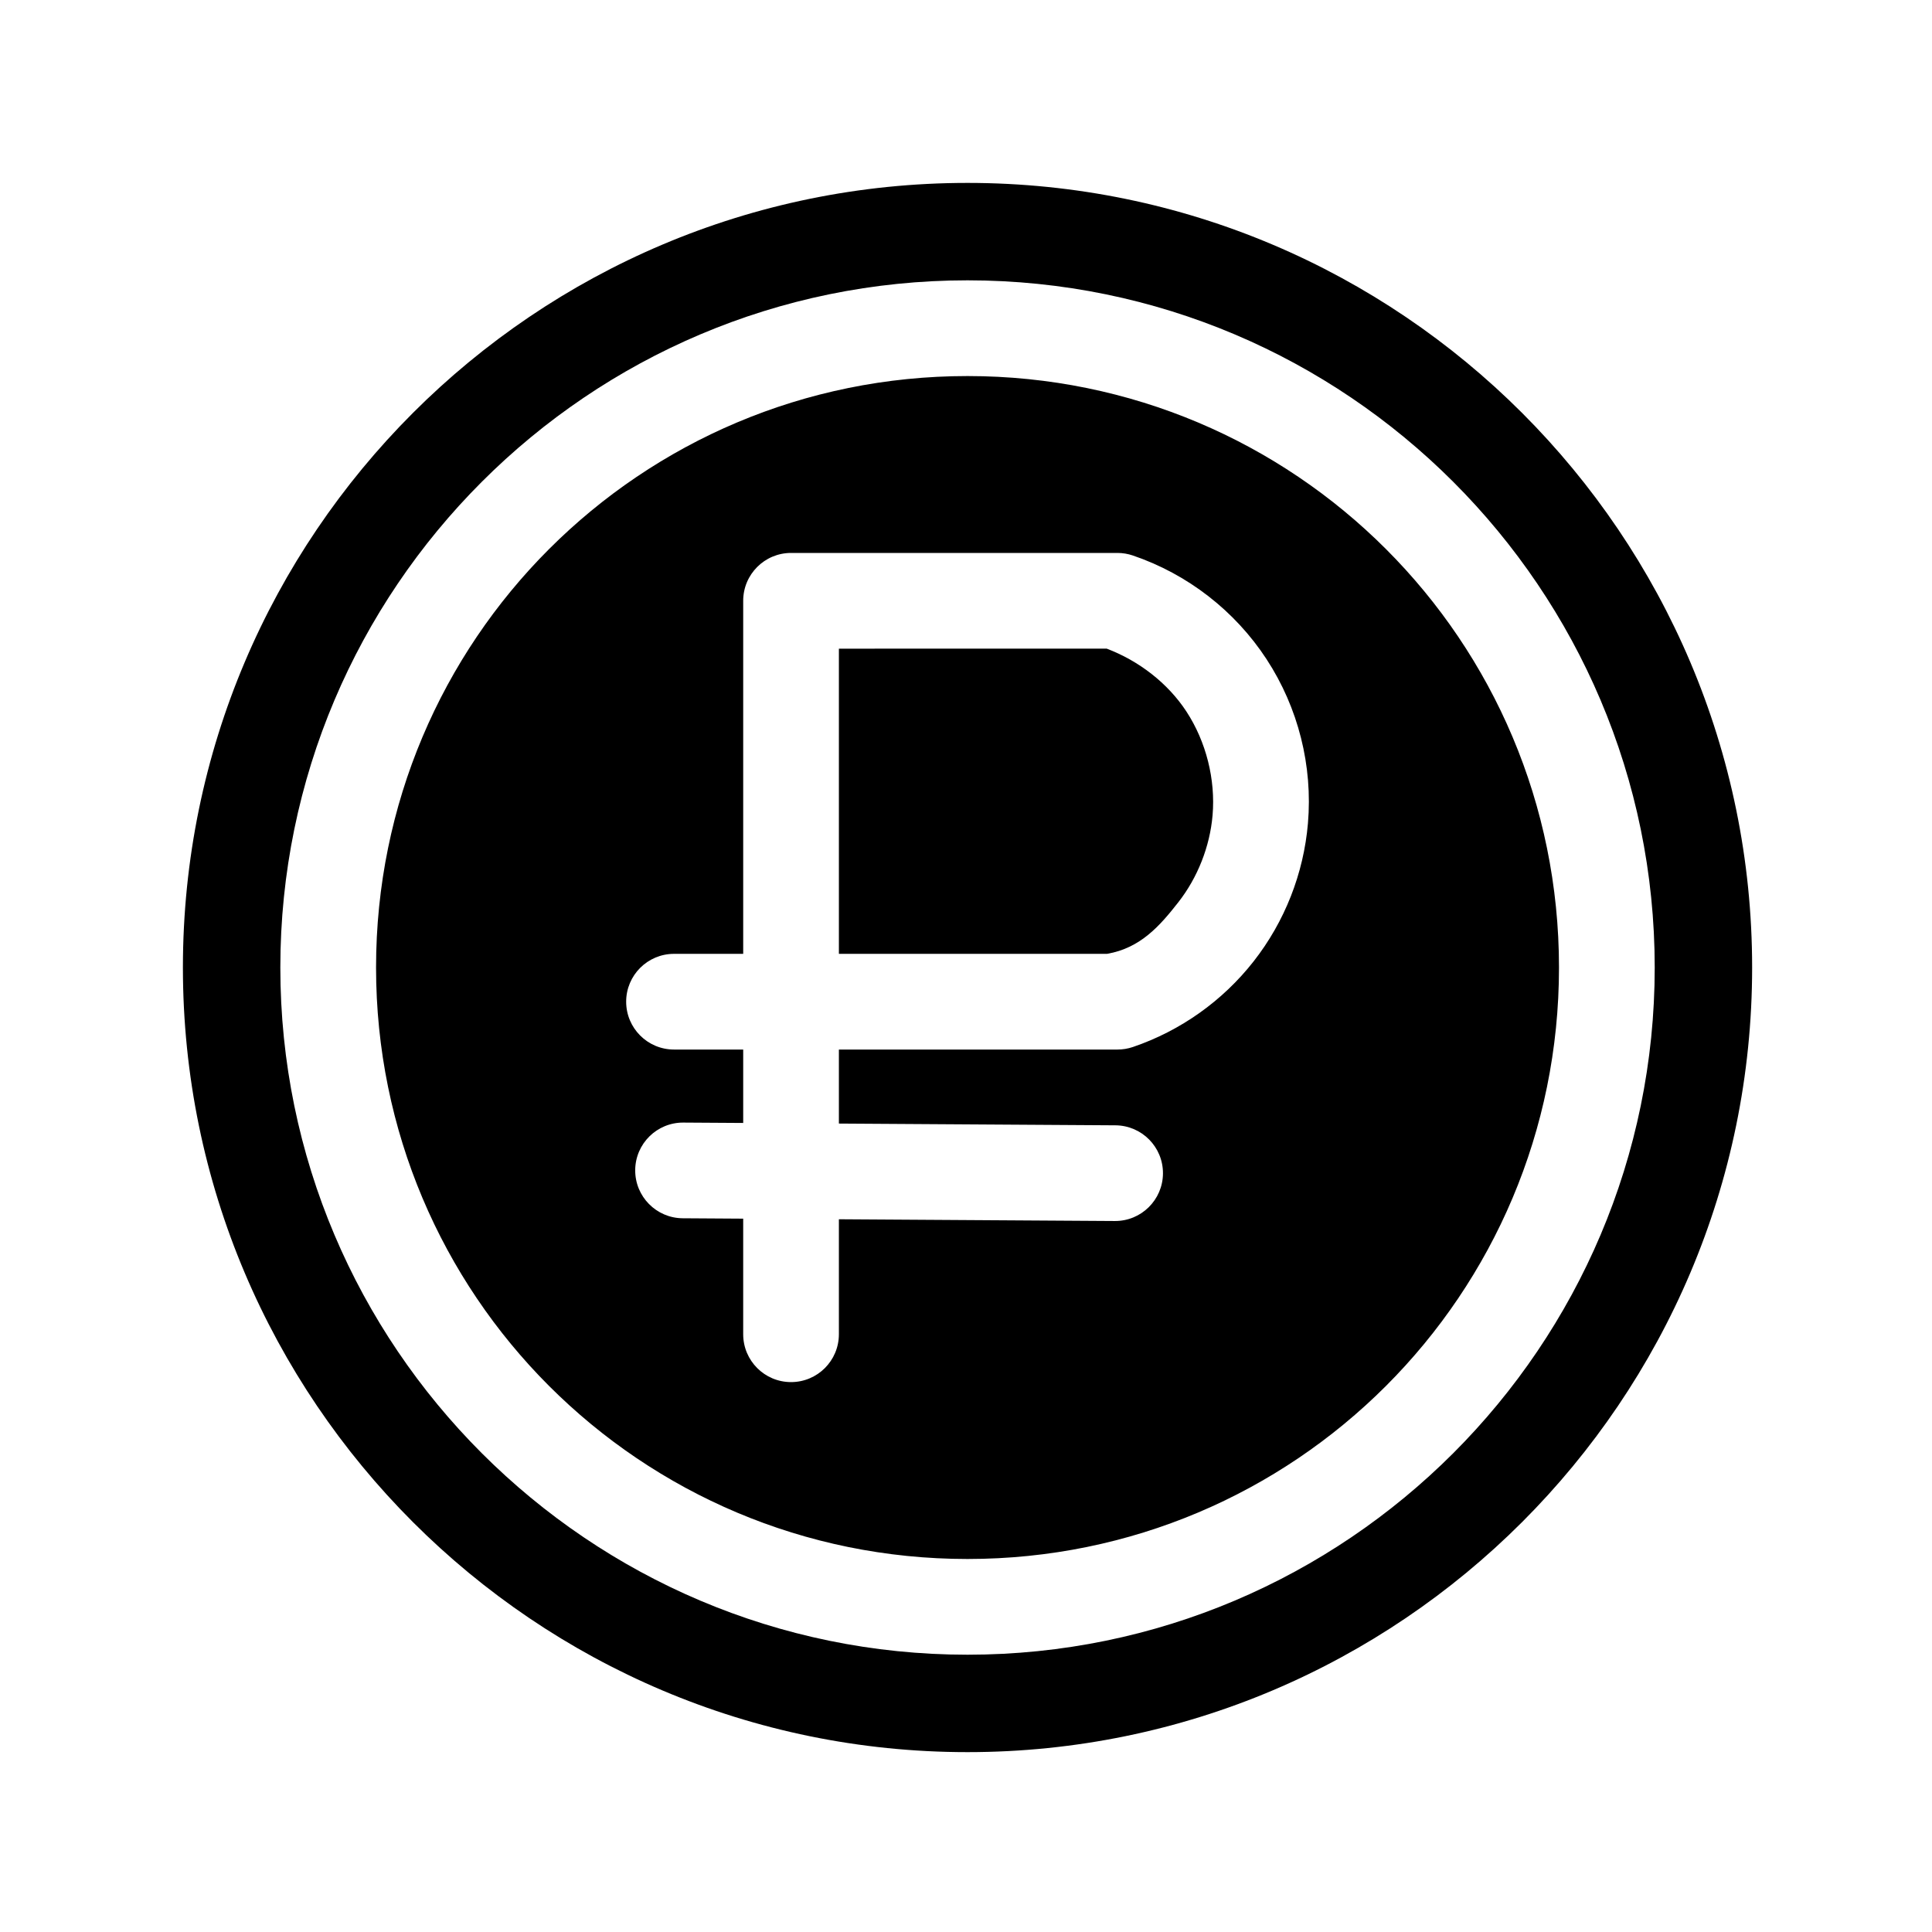 <?xml version="1.0" encoding="UTF-8"?> <svg xmlns="http://www.w3.org/2000/svg" xmlns:svg="http://www.w3.org/2000/svg" id="svg8" height="512" viewBox="0 0 135.467 135.467" width="512"><path id="path838" d="m255.996 48.396c-114.502-0-207.6 93.097-207.6 207.6-0 114.502 93.097 207.609 207.6 207.609 114.502 0 207.609-93.107 207.609-207.609 0-114.502-93.107-207.6-207.609-207.6zm.002 25.777c100.269 0 181.83 81.555 181.83 181.824 0 100.269-81.561 181.83-181.83 181.83-100.269 0-181.824-81.561-181.824-181.83 0-100.269 81.555-181.824 181.824-181.824zm0 25.328c-86.583 0-156.496 69.913-156.496 156.496 0 86.583 69.913 156.502 156.496 156.502 86.583 0 156.502-69.919 156.502-156.502 0-86.583-69.919-156.496-156.502-156.496zm-46.691 46.803h86.375c1.386.002 2.764.232 4.076.68 14.49 4.93 27.01 14.646 35.381 27.461 8.37 12.814 12.24 28.186 10.932 43.436-1.138 13.265-6.143 25.982-14.35 36.465-8.207 10.483-19.359 18.397-31.963 22.686-1.312.445-2.69.672-4.076.672h-73.715v19.586l73.17.463c6.992.046 12.622 5.749 12.578 12.74-.046 6.992-5.751 12.624-12.742 12.58l-73.006-.463v30.426c-.001 6.992-5.669 12.659-12.66 12.66-6.992-.001-12.659-5.669-12.66-12.66v-30.586l-15.996-.102c-6.992-.046-12.622-5.749-12.578-12.74.046-6.992 5.749-12.622 12.74-12.578l15.834.1v-19.426h-18.307c-6.992-.001-12.659-5.669-12.66-12.66.001-6.992 5.669-12.659 12.66-12.66h18.307v-93.41c-.003-6.994 5.666-12.666 12.66-12.668zm12.66 25.328v80.75h70.939c8.886-1.514 14.055-7.499 18.869-13.648 5.115-6.533 8.355-14.75 9.064-23.018.812-9.467-1.706-19.468-6.902-27.424-4.939-7.561-12.625-13.448-21.09-16.66z" transform="scale(.265)" paint-order="stroke fill markers"></path></svg> 